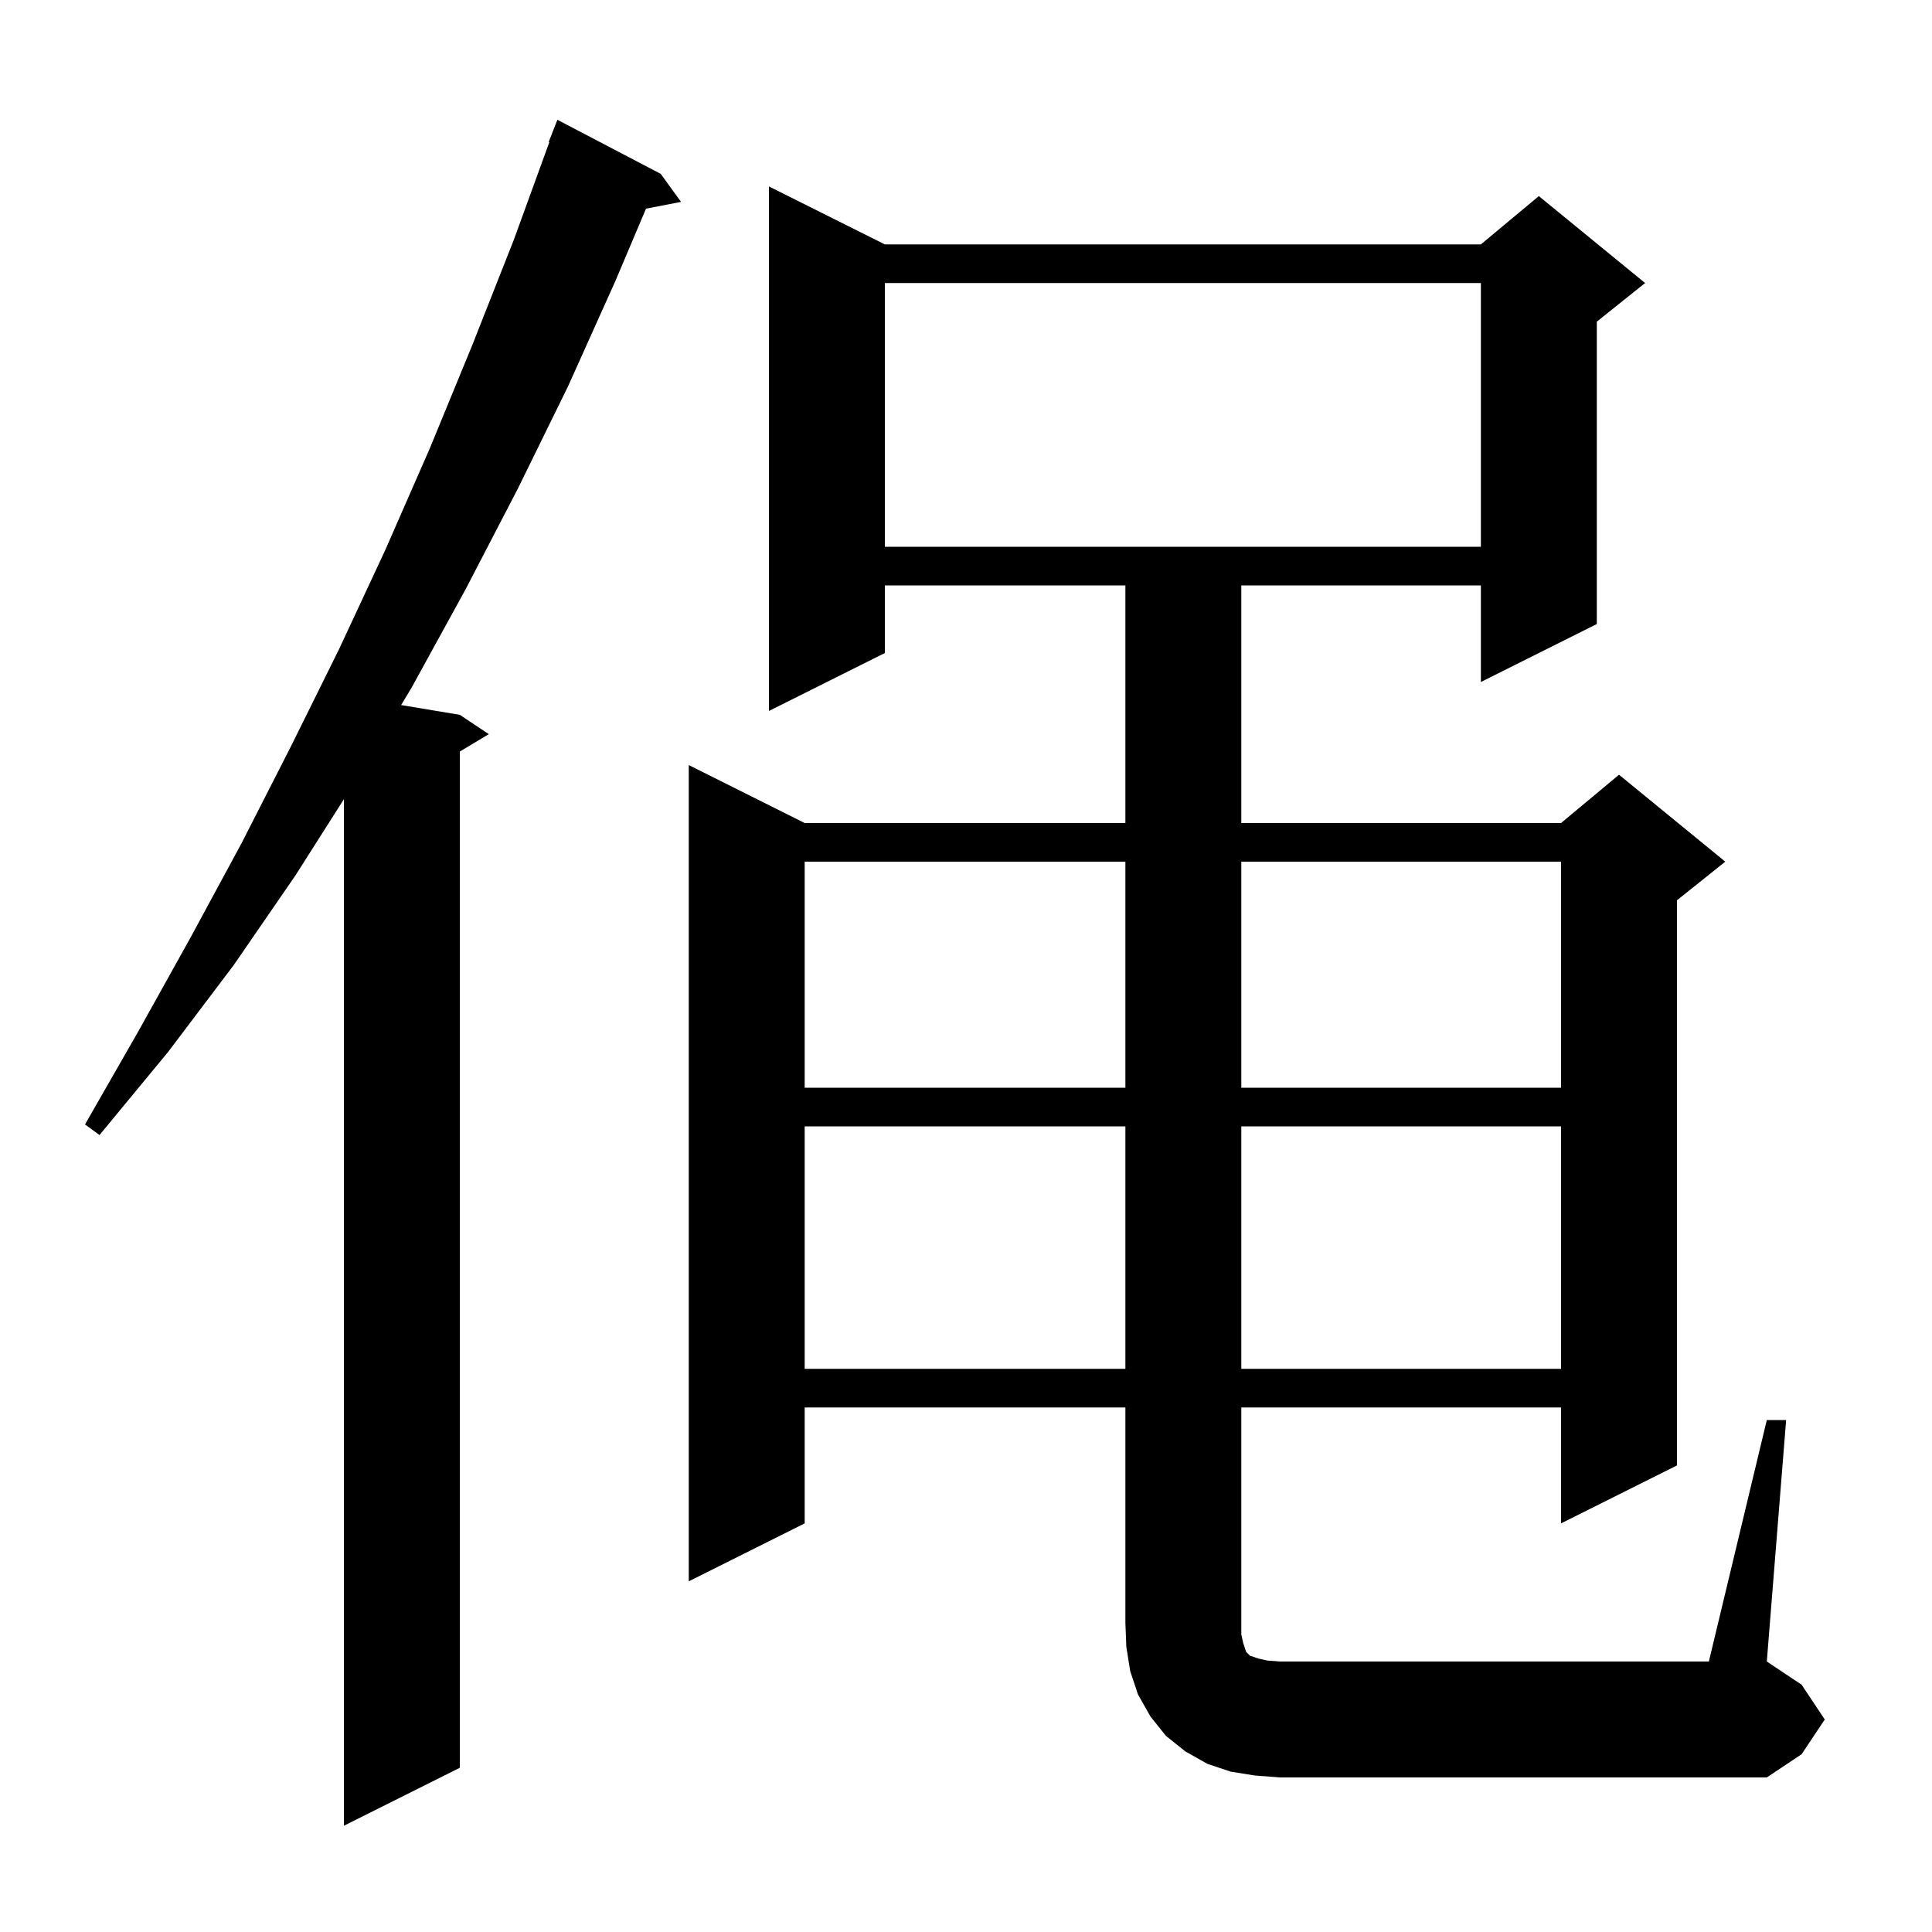 <svg xmlns="http://www.w3.org/2000/svg" xmlns:xlink="http://www.w3.org/1999/xlink" version="1.1" baseProfile="full" viewBox="0 0 200 200" width="200" height="200"><g fill="currentColor"><path d="M 68.4 18.0 L 70.5 20.9 L 66.876 21.599 L 63.7 29.1 L 58.8 40.0 L 53.6 50.6 L 48.2 61.0 L 42.6 71.2 L 41.524 72.987 L 47.6 74.0 L 50.6 76.0 L 47.6 77.8 L 47.6 183.0 L 35.6 189.0 L 35.6 82.731 L 30.6 90.6 L 24.2 99.9 L 17.4 108.9 L 10.3 117.5 L 8.8 116.4 L 14.3 106.8 L 19.7 97.1 L 25.0 87.3 L 30.1 77.3 L 35.1 67.2 L 39.9 56.9 L 44.5 46.4 L 48.9 35.7 L 53.2 24.8 L 56.866 14.719 L 56.8 14.7 L 57.7 12.4 Z M 182.9 147.0 L 184.9 147.0 L 182.9 172.0 L 186.5 174.4 L 188.9 178.0 L 186.5 181.6 L 182.9 184.0 L 132.5 184.0 L 129.9 183.8 L 127.4 183.4 L 125.0 182.6 L 122.7 181.3 L 120.7 179.7 L 119.1 177.7 L 117.8 175.4 L 117.0 173.0 L 116.6 170.5 L 116.5 168.0 L 116.5 145.7 L 83.3 145.7 L 83.3 157.7 L 71.3 163.7 L 71.3 79.2 L 83.3 85.2 L 116.5 85.2 L 116.5 60.6 L 91.6 60.6 L 91.6 67.6 L 79.6 73.6 L 79.6 19.3 L 91.6 25.3 L 153.3 25.3 L 159.3 20.3 L 170.3 29.3 L 165.3 33.3 L 165.3 64.6 L 153.3 70.6 L 153.3 60.6 L 128.5 60.6 L 128.5 85.2 L 161.6 85.2 L 167.6 80.2 L 178.6 89.2 L 173.6 93.2 L 173.6 151.7 L 161.6 157.7 L 161.6 145.7 L 128.5 145.7 L 128.5 169.2 L 128.7 170.1 L 129.0 171.0 L 129.4 171.4 L 130.3 171.7 L 131.2 171.9 L 132.5 172.0 L 176.9 172.0 Z M 83.3 116.6 L 83.3 141.7 L 116.5 141.7 L 116.5 116.6 Z M 128.5 116.6 L 128.5 141.7 L 161.6 141.7 L 161.6 116.6 Z M 83.3 89.2 L 83.3 112.6 L 116.5 112.6 L 116.5 89.2 Z M 128.5 89.2 L 128.5 112.6 L 161.6 112.6 L 161.6 89.2 Z M 91.6 29.3 L 91.6 56.6 L 153.3 56.6 L 153.3 29.3 Z "/></g></svg>